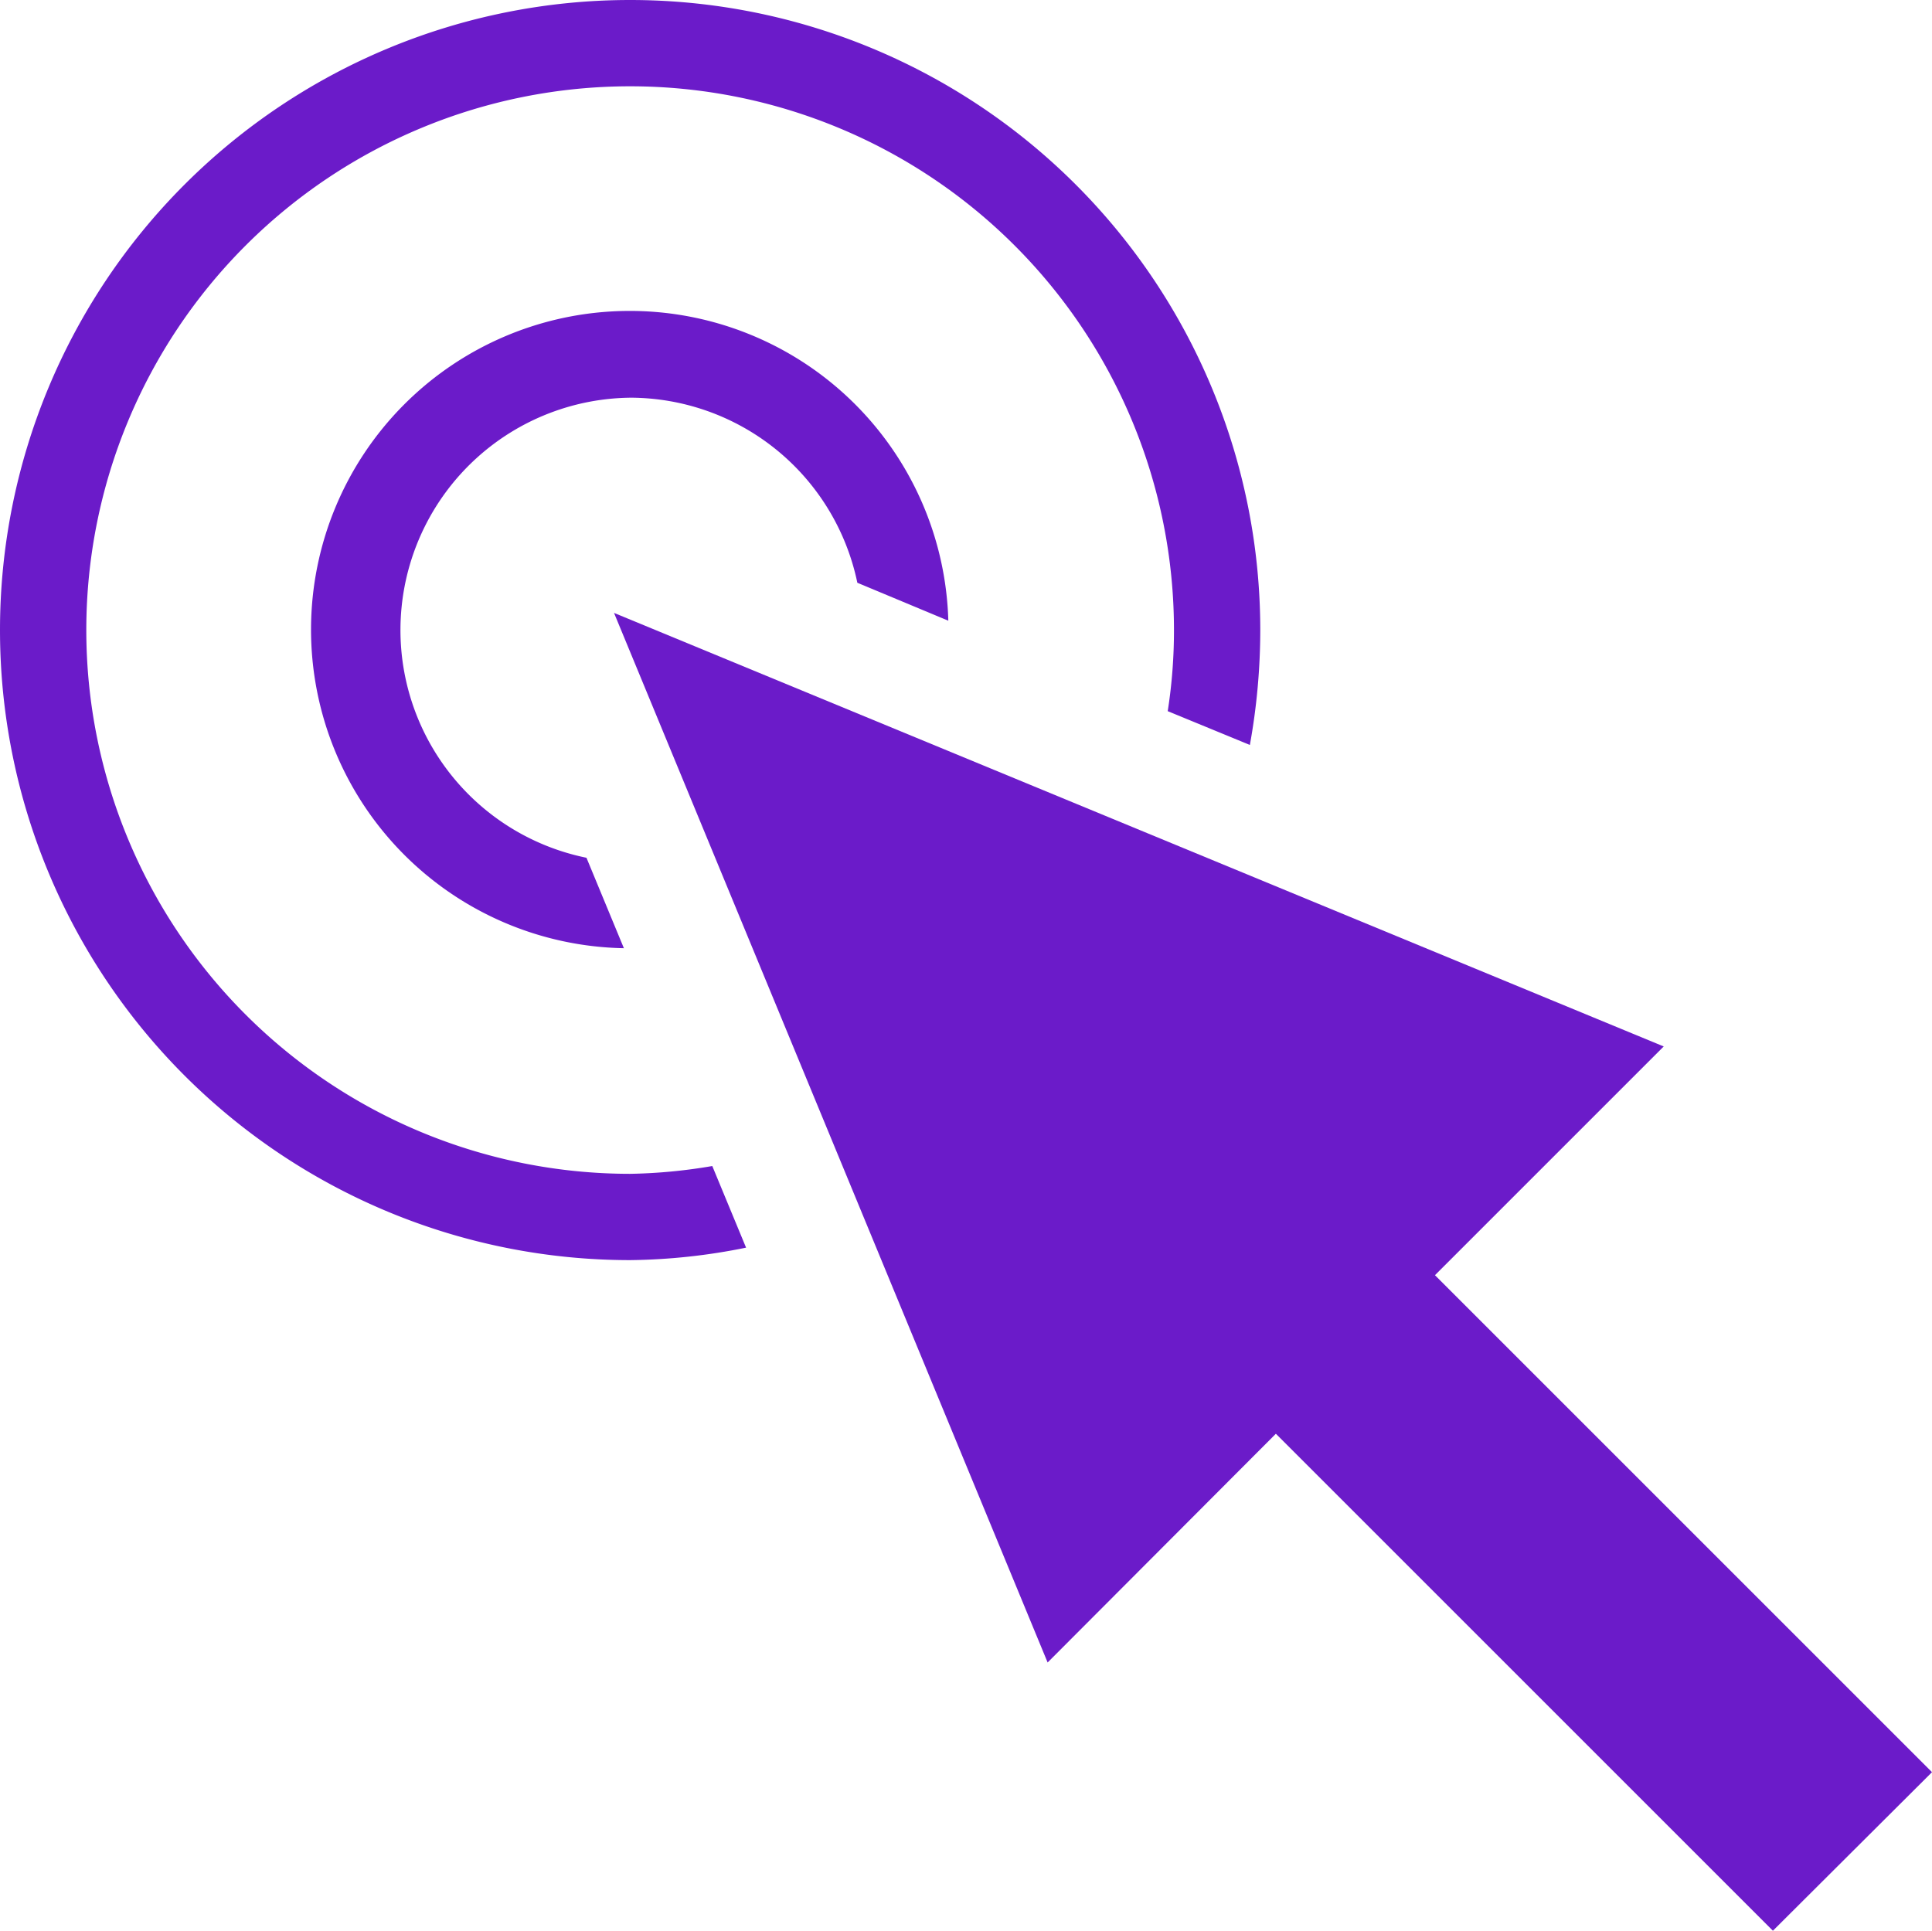<?xml version="1.0" encoding="UTF-8"?> <svg xmlns="http://www.w3.org/2000/svg" viewBox="0 0 37.16 37.14"><defs><style>.cls-1{fill:#6b1bc9;}</style></defs><g id="Layer_2" data-name="Layer 2"><g id="Design"><polygon class="cls-1" points="27.6 24.53 32 20.13 11.81 11.79 20.15 31.98 24.54 27.58 34.1 37.14 37.16 34.09 27.6 24.53"></polygon><path class="cls-1" d="M12.12,7.65a4.47,4.47,0,0,1,4.37,3.56l1.75.73A6.13,6.13,0,1,0,12,18.24l-.72-1.74a4.47,4.47,0,0,1,.88-8.85Z"></path><path class="cls-1" d="M12.12,22.58A10.46,10.46,0,1,1,22.58,12.12a10.05,10.05,0,0,1-.12,1.56l1.58.65a12.44,12.44,0,0,0,.2-2.21A12.12,12.12,0,1,0,12.12,24.24,11.71,11.71,0,0,0,14.35,24l-.65-1.57A10.31,10.31,0,0,1,12.12,22.58Z"></path></g></g></svg> 